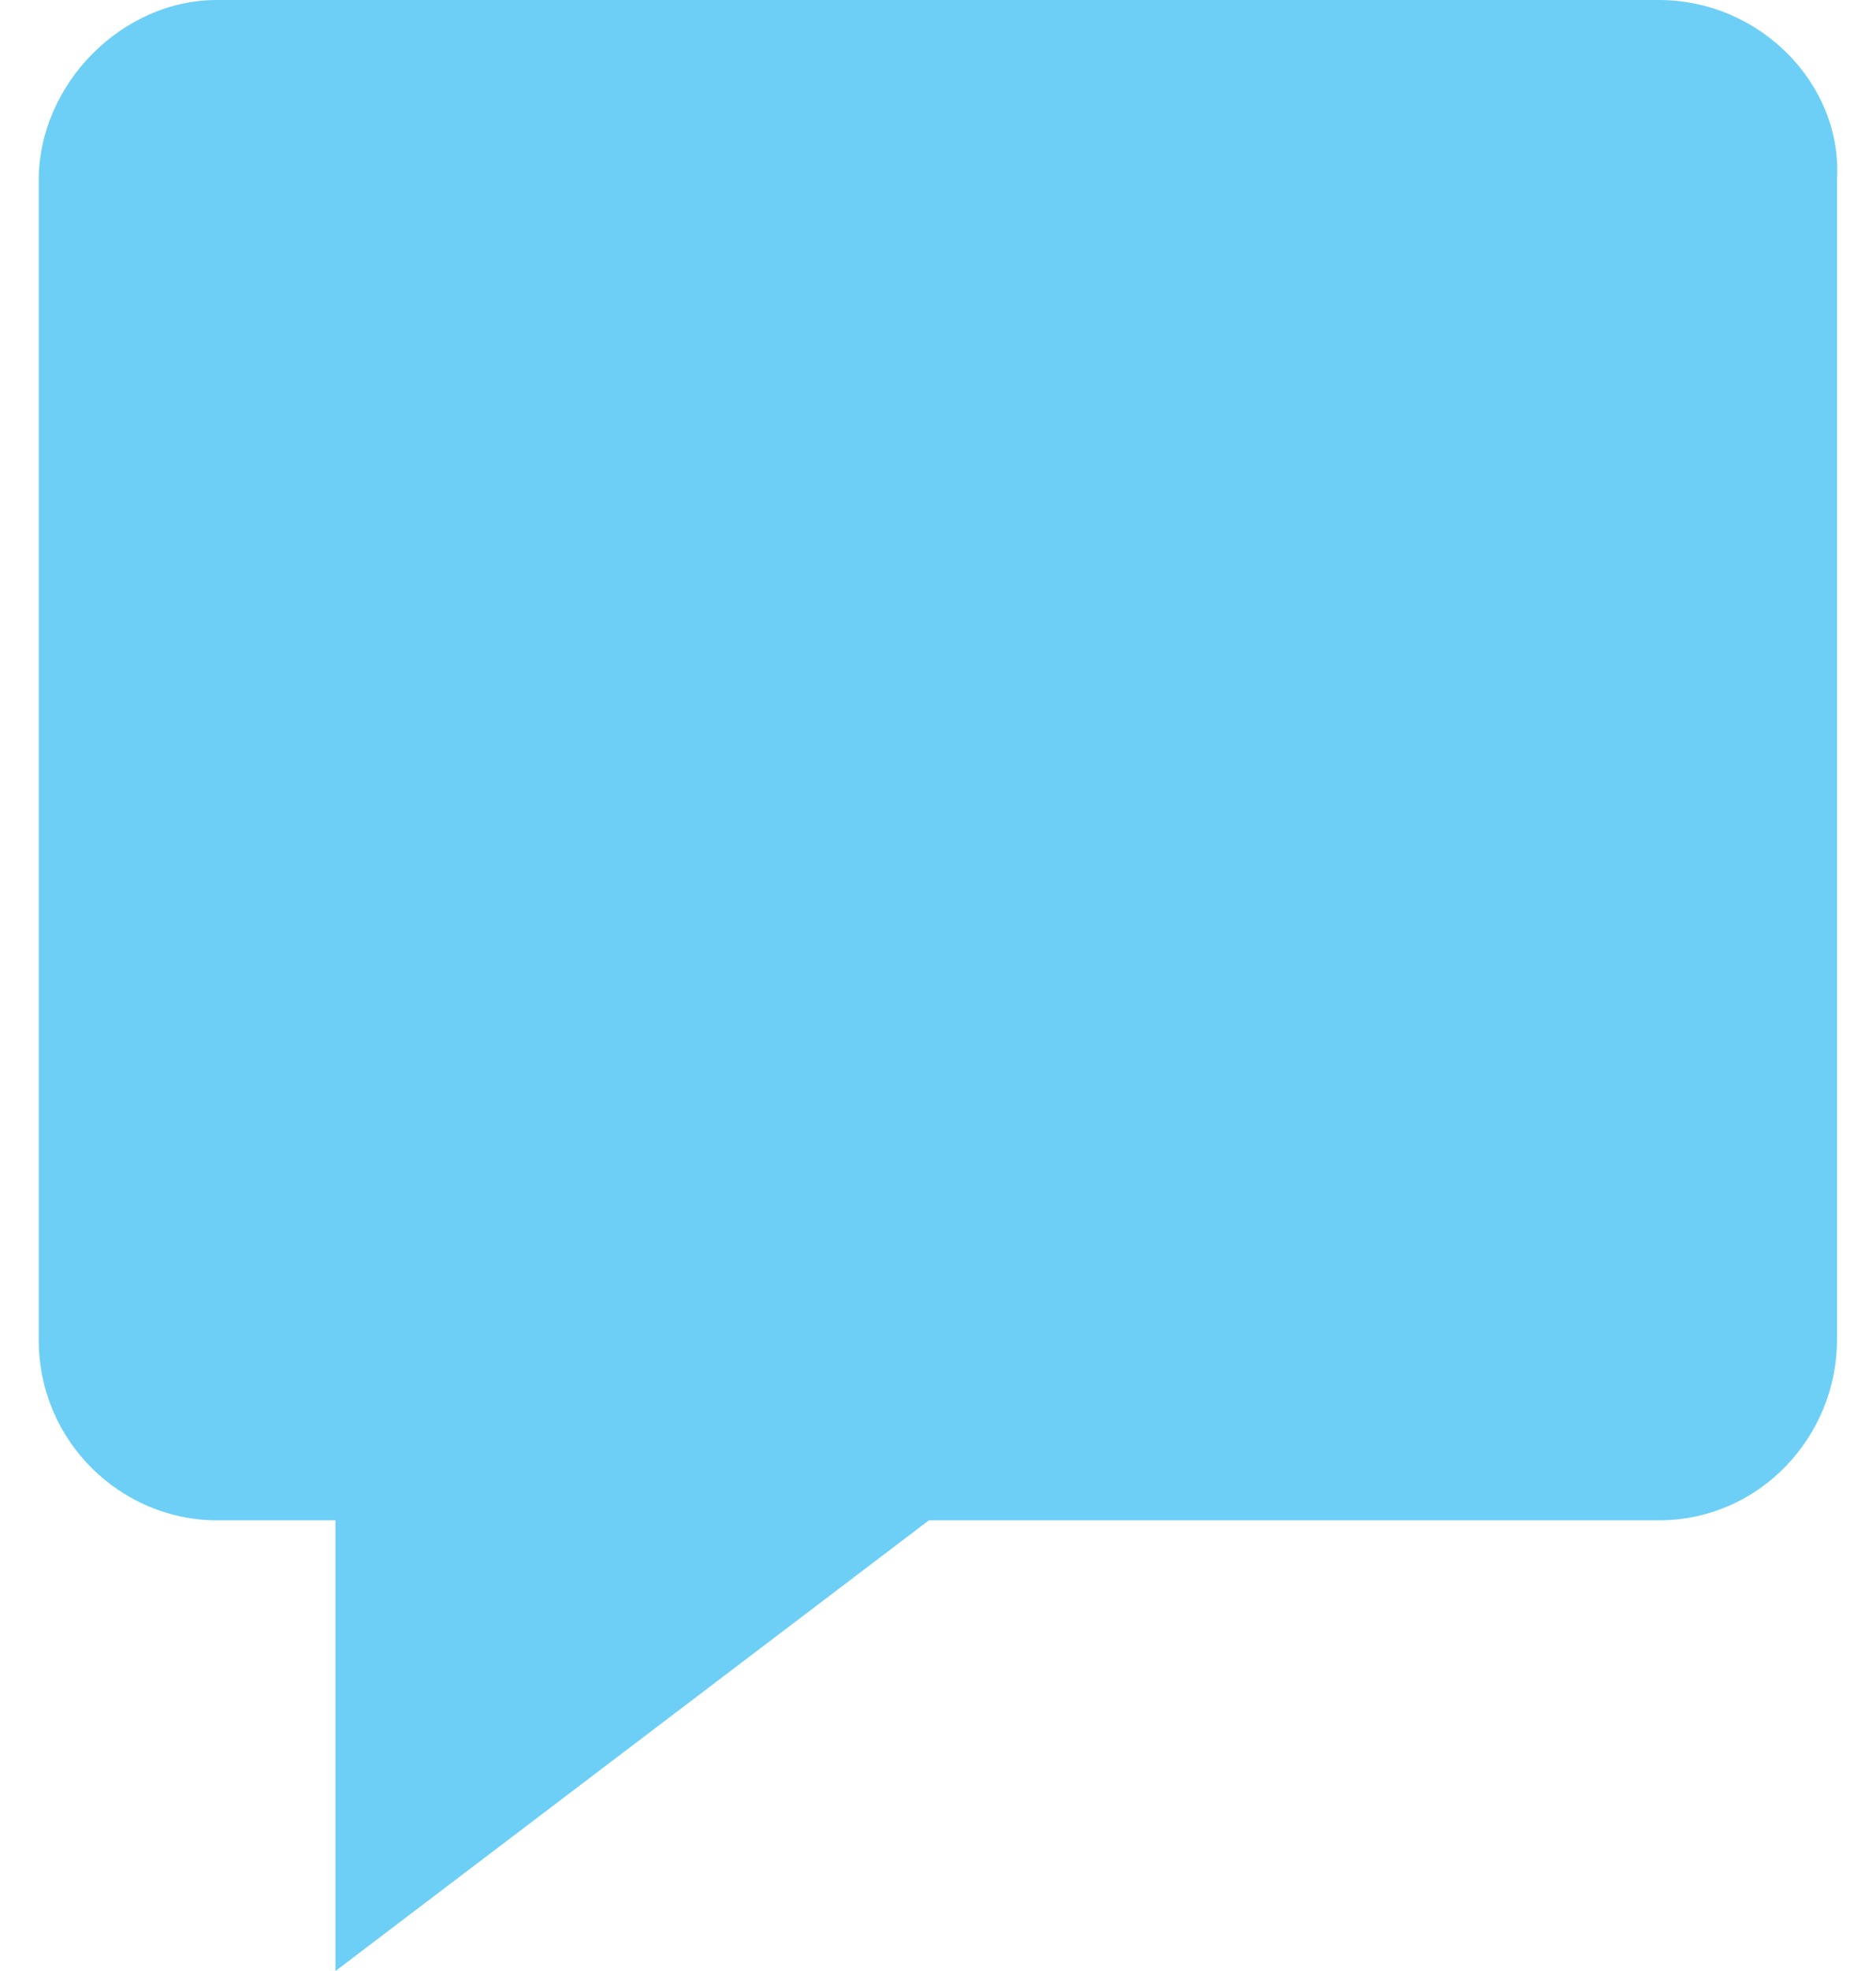 <svg width="40" height="42" viewBox="0 0 40 42" fill="none" xmlns="http://www.w3.org/2000/svg">
<path d="M35.371 0H4.622C2.598 0 0.826 1.793 0.826 3.841V28.555C0.826 30.732 2.598 32.396 4.622 32.396H7.153C7.153 36.366 7.153 41.872 7.153 42L19.807 32.396H35.371C37.523 32.396 39.168 30.604 39.168 28.555V3.841C39.294 1.793 37.523 0 35.371 0Z" fill="#6DCFF6"/>
</svg>
